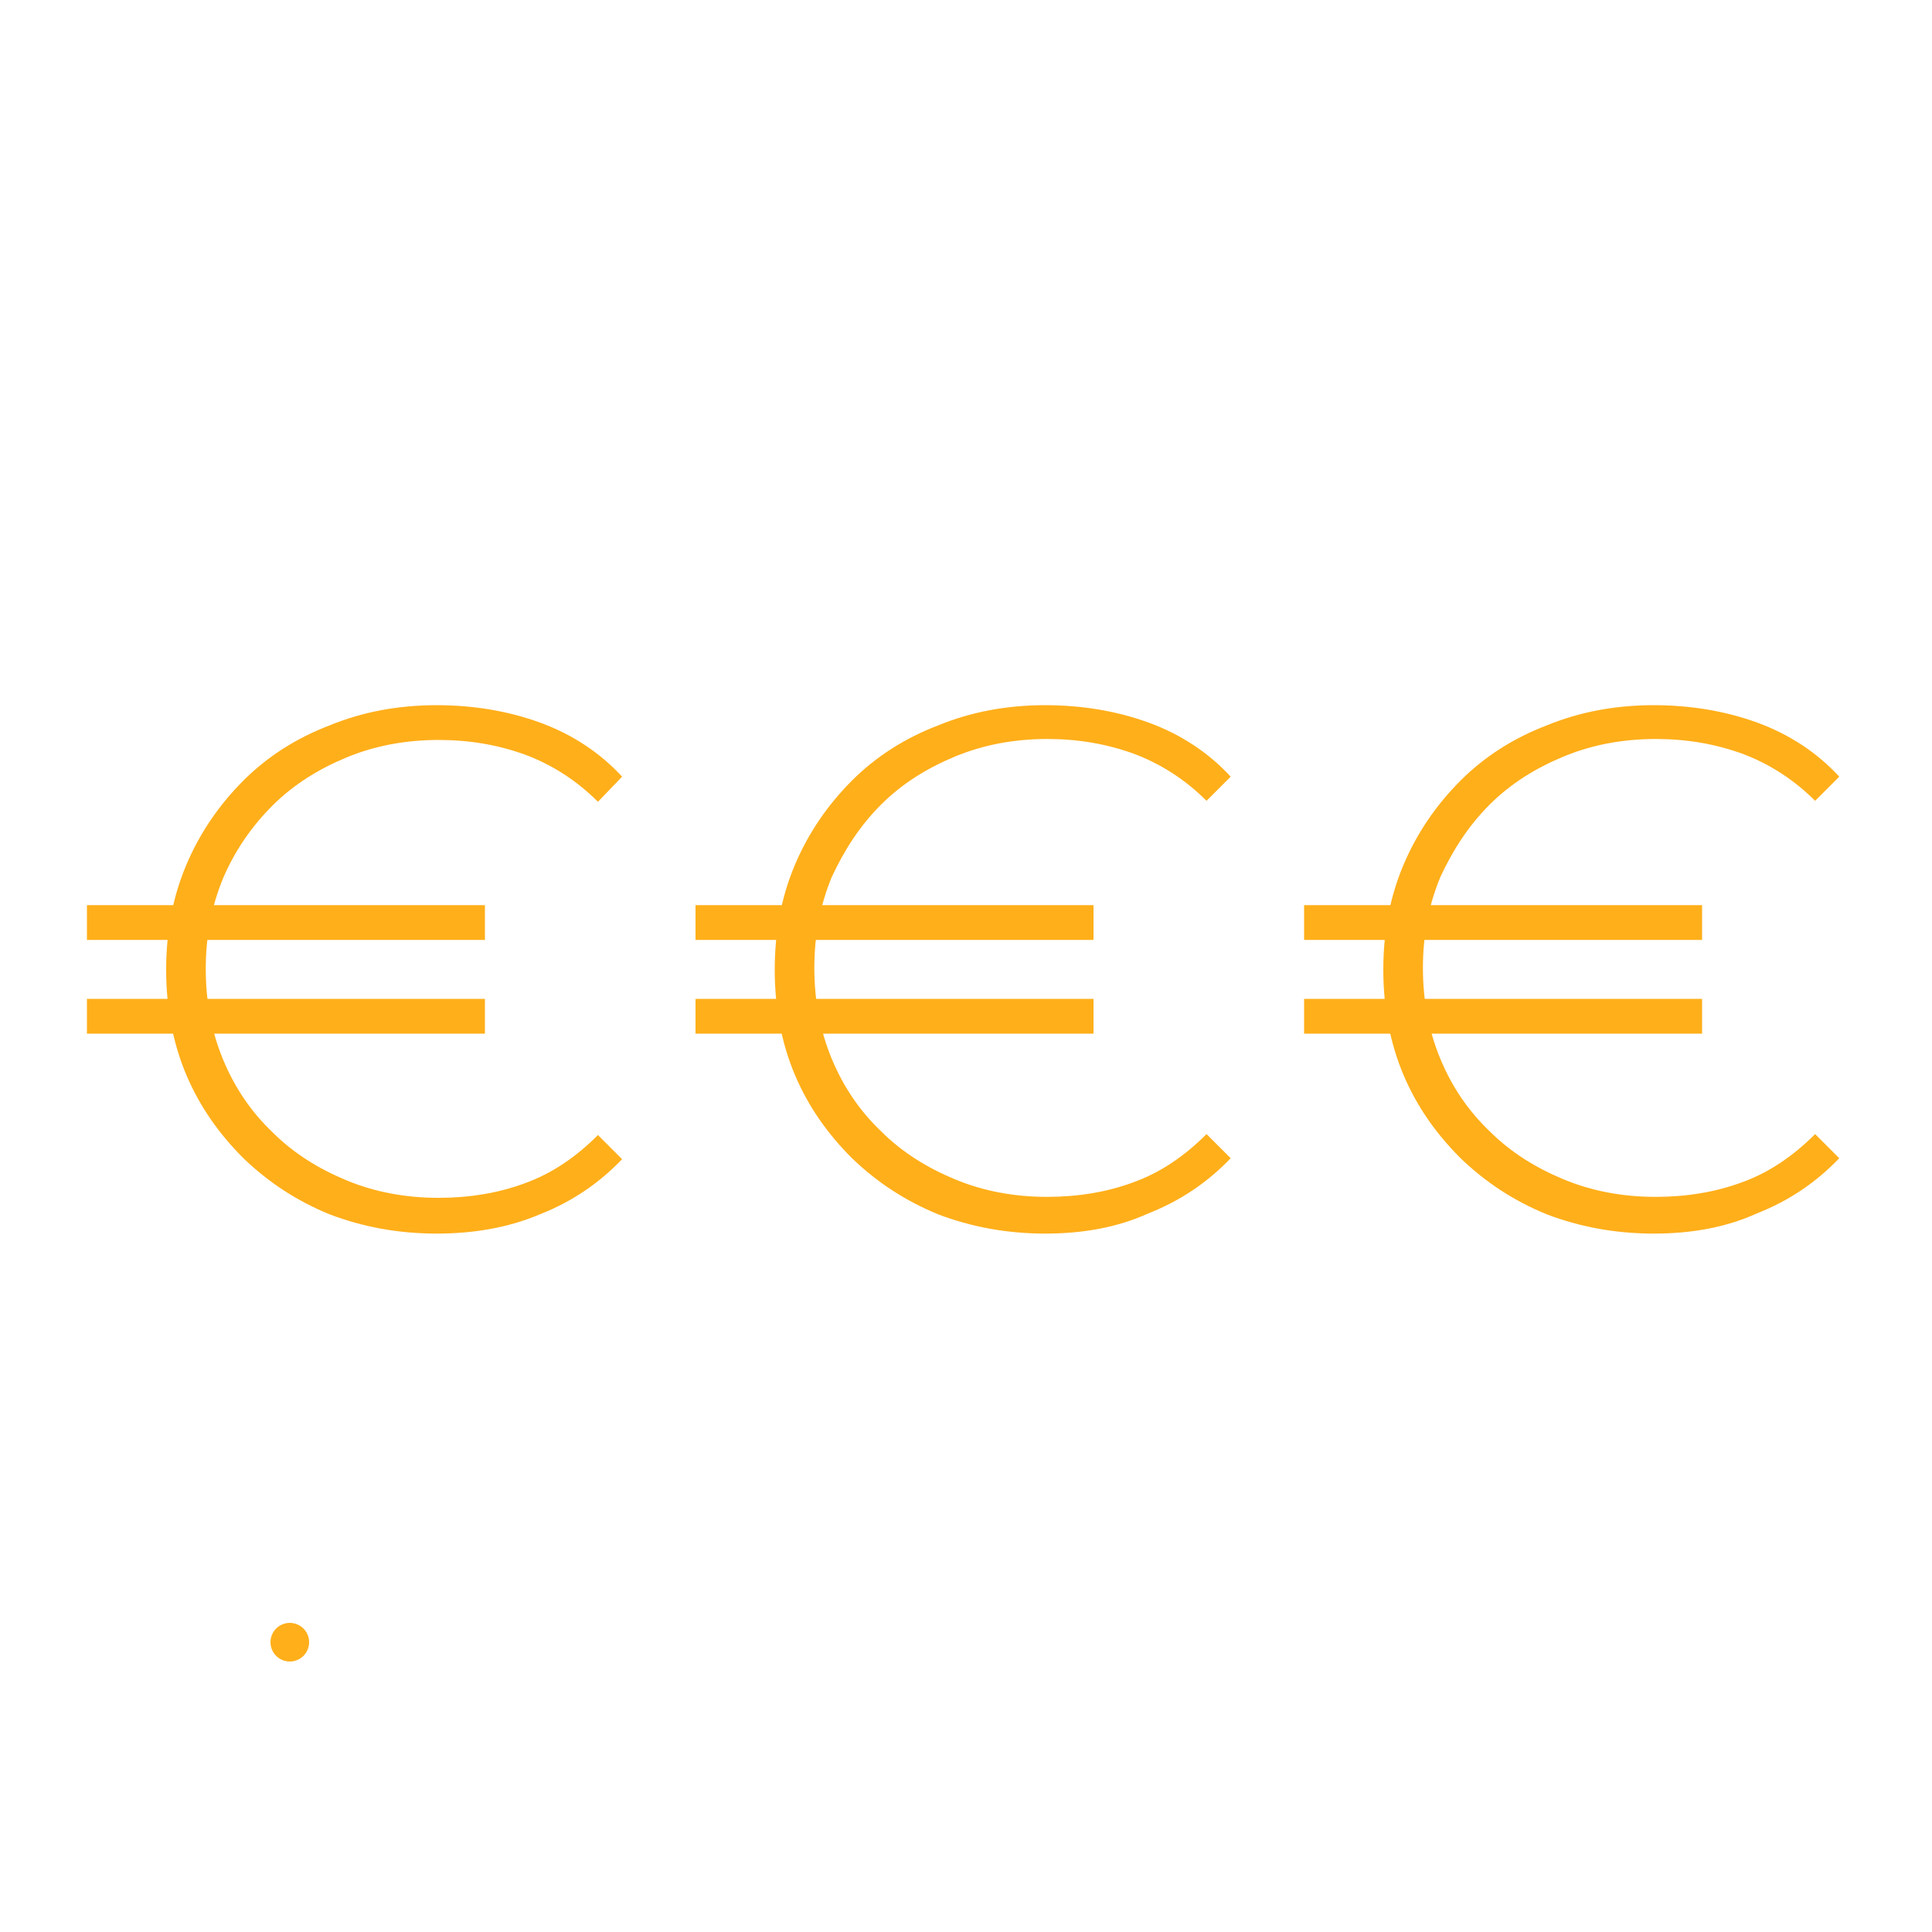 <?xml version="1.0" encoding="UTF-8"?>
<svg xmlns="http://www.w3.org/2000/svg" xmlns:xlink="http://www.w3.org/1999/xlink" id="eA3kMxGpJOs1" viewBox="0 0 200 200" shape-rendering="geometricPrecision" text-rendering="geometricPrecision">
  <style>
#eA3kMxGpJOs3 {animation: eA3kMxGpJOs3_c_o 4000ms linear infinite normal forwards}@keyframes eA3kMxGpJOs3_c_o { 0% {opacity: 1} 37.5% {opacity: 1} 50% {opacity: 0} 80% {opacity: 0} 100% {opacity: 1}} #eA3kMxGpJOs5 {animation: eA3kMxGpJOs5_c_o 4000ms linear infinite normal forwards}@keyframes eA3kMxGpJOs5_c_o { 0% {opacity: 1} 37.5% {opacity: 1} 50% {opacity: 0} 80% {opacity: 0} 100% {opacity: 1}} #eA3kMxGpJOs7 {animation-name: eA3kMxGpJOs7_c_o, eA3kMxGpJOs7_s_do;animation-duration: 4000ms;animation-fill-mode: forwards;animation-timing-function: linear;animation-direction: normal;animation-iteration-count: infinite;}@keyframes eA3kMxGpJOs7_c_o { 0% {opacity: 1} 45% {opacity: 1} 62.5% {opacity: 0} 100% {opacity: 0}}@keyframes eA3kMxGpJOs7_s_do { 0% {stroke-dashoffset: 197.99} 50% {stroke-dashoffset: 0} 100% {stroke-dashoffset: 0}}
</style>
  <g>
    <path id="eA3kMxGpJOs3" d="M9,107v-3.6h41.2v3.6L9,107Zm0-9.7v-3.6h41.2v3.6h-41.2Zm36.2,30.4c-4,0-7.7-.7-11.1-2-3.4-1.4-6.3-3.3-8.9-5.8-2.5-2.5-4.5-5.3-5.9-8.6s-2.1-7-2.1-10.9c0-4,.7-7.6,2.1-10.9s3.4-6.2,5.9-8.7s5.5-4.4,8.9-5.7c3.4-1.4,7.1-2.1,11.1-2.1c3.8,0,7.4.6,10.7,1.8s6.2,3.1,8.5,5.6L61.9,83c-2.3-2.3-4.9-3.9-7.6-4.9-2.8-1-5.7-1.5-8.9-1.5-3.4,0-6.6.6-9.5,1.8s-5.5,2.8-7.7,5-3.9,4.7-5.1,7.5c-1.2,2.9-1.8,6-1.8,9.4s.6,6.5,1.8,9.4s2.9,5.4,5.1,7.5c2.2,2.2,4.8,3.8,7.7,5s6.1,1.8,9.5,1.8c3.2,0,6.2-.5,8.9-1.5c2.8-1,5.3-2.7,7.6-5l2.5,2.5c-2.4,2.5-5.2,4.4-8.5,5.7-3.3,1.4-6.9,2-10.7,2Z" fill="#ffaf1a"></path>
    <path d="M72,107v-3.6h41.2v3.6h-41.2Zm0-9.7v-3.6h41.2v3.6h-41.2Zm36.2,30.4c-4,0-7.7-.7-11.1-2-3.4-1.4-6.3-3.3-8.9-5.8-2.5-2.5-4.5-5.3-5.9-8.6s-2.1-7-2.1-10.9c0-4,.7-7.6,2.1-10.9s3.4-6.2,5.9-8.7s5.5-4.4,8.9-5.7c3.4-1.4,7.1-2.1,11.1-2.1c3.8,0,7.4.6,10.7,1.8s6.2,3.1,8.5,5.6l-2.5,2.5c-2.3-2.3-4.9-3.9-7.6-4.9-2.8-1-5.7-1.5-8.9-1.5-3.4,0-6.6.6-9.5,1.8s-5.5,2.8-7.7,5-3.8,4.7-5.1,7.5c-1.2,2.9-1.8,6-1.8,9.4s.6,6.5,1.8,9.4s2.9,5.4,5.1,7.5c2.2,2.2,4.8,3.8,7.7,5s6.1,1.8,9.5,1.8c3.2,0,6.2-.5,8.9-1.5c2.8-1,5.3-2.7,7.6-5l2.5,2.5c-2.4,2.5-5.2,4.4-8.5,5.7-3.3,1.5-6.9,2.1-10.7,2.1Z" fill="#ffaf1a"></path>
    <path id="eA3kMxGpJOs5" d="M135,107v-3.6h41.2v3.6h-41.2Zm0-9.7v-3.6h41.2v3.6h-41.2Zm36.2,30.4c-4,0-7.7-.7-11.1-2-3.4-1.4-6.3-3.3-8.9-5.8-2.5-2.5-4.5-5.3-5.9-8.6s-2.1-7-2.1-10.9c0-4,.7-7.6,2.1-10.9s3.4-6.2,5.9-8.7s5.5-4.4,8.9-5.7c3.4-1.4,7.1-2.1,11.1-2.1c3.8,0,7.4.6,10.7,1.8s6.2,3.1,8.5,5.6l-2.5,2.5c-2.3-2.3-4.9-3.9-7.6-4.9-2.8-1-5.7-1.5-8.9-1.5-3.4,0-6.6.6-9.5,1.8s-5.5,2.8-7.7,5-3.8,4.7-5.1,7.5c-1.2,2.9-1.8,6-1.8,9.4s.6,6.5,1.8,9.4s2.9,5.4,5.1,7.5c2.2,2.2,4.8,3.8,7.7,5s6.1,1.8,9.5,1.8c3.2,0,6.2-.5,8.9-1.5c2.8-1,5.3-2.7,7.6-5l2.5,2.5c-2.4,2.5-5.2,4.4-8.5,5.7-3.3,1.5-6.9,2.1-10.7,2.1Z" fill="#ffaf1a"></path>
  </g>
  <g>
    <path id="eA3kMxGpJOs7" d="M30,170L170,30" transform="matrix(-1 0 0-1 200 200)" fill="none" stroke="#ffaf1a" stroke-width="4" stroke-linecap="round" stroke-dashoffset="197.99" stroke-dasharray="197.99"></path>
  </g>
</svg>
